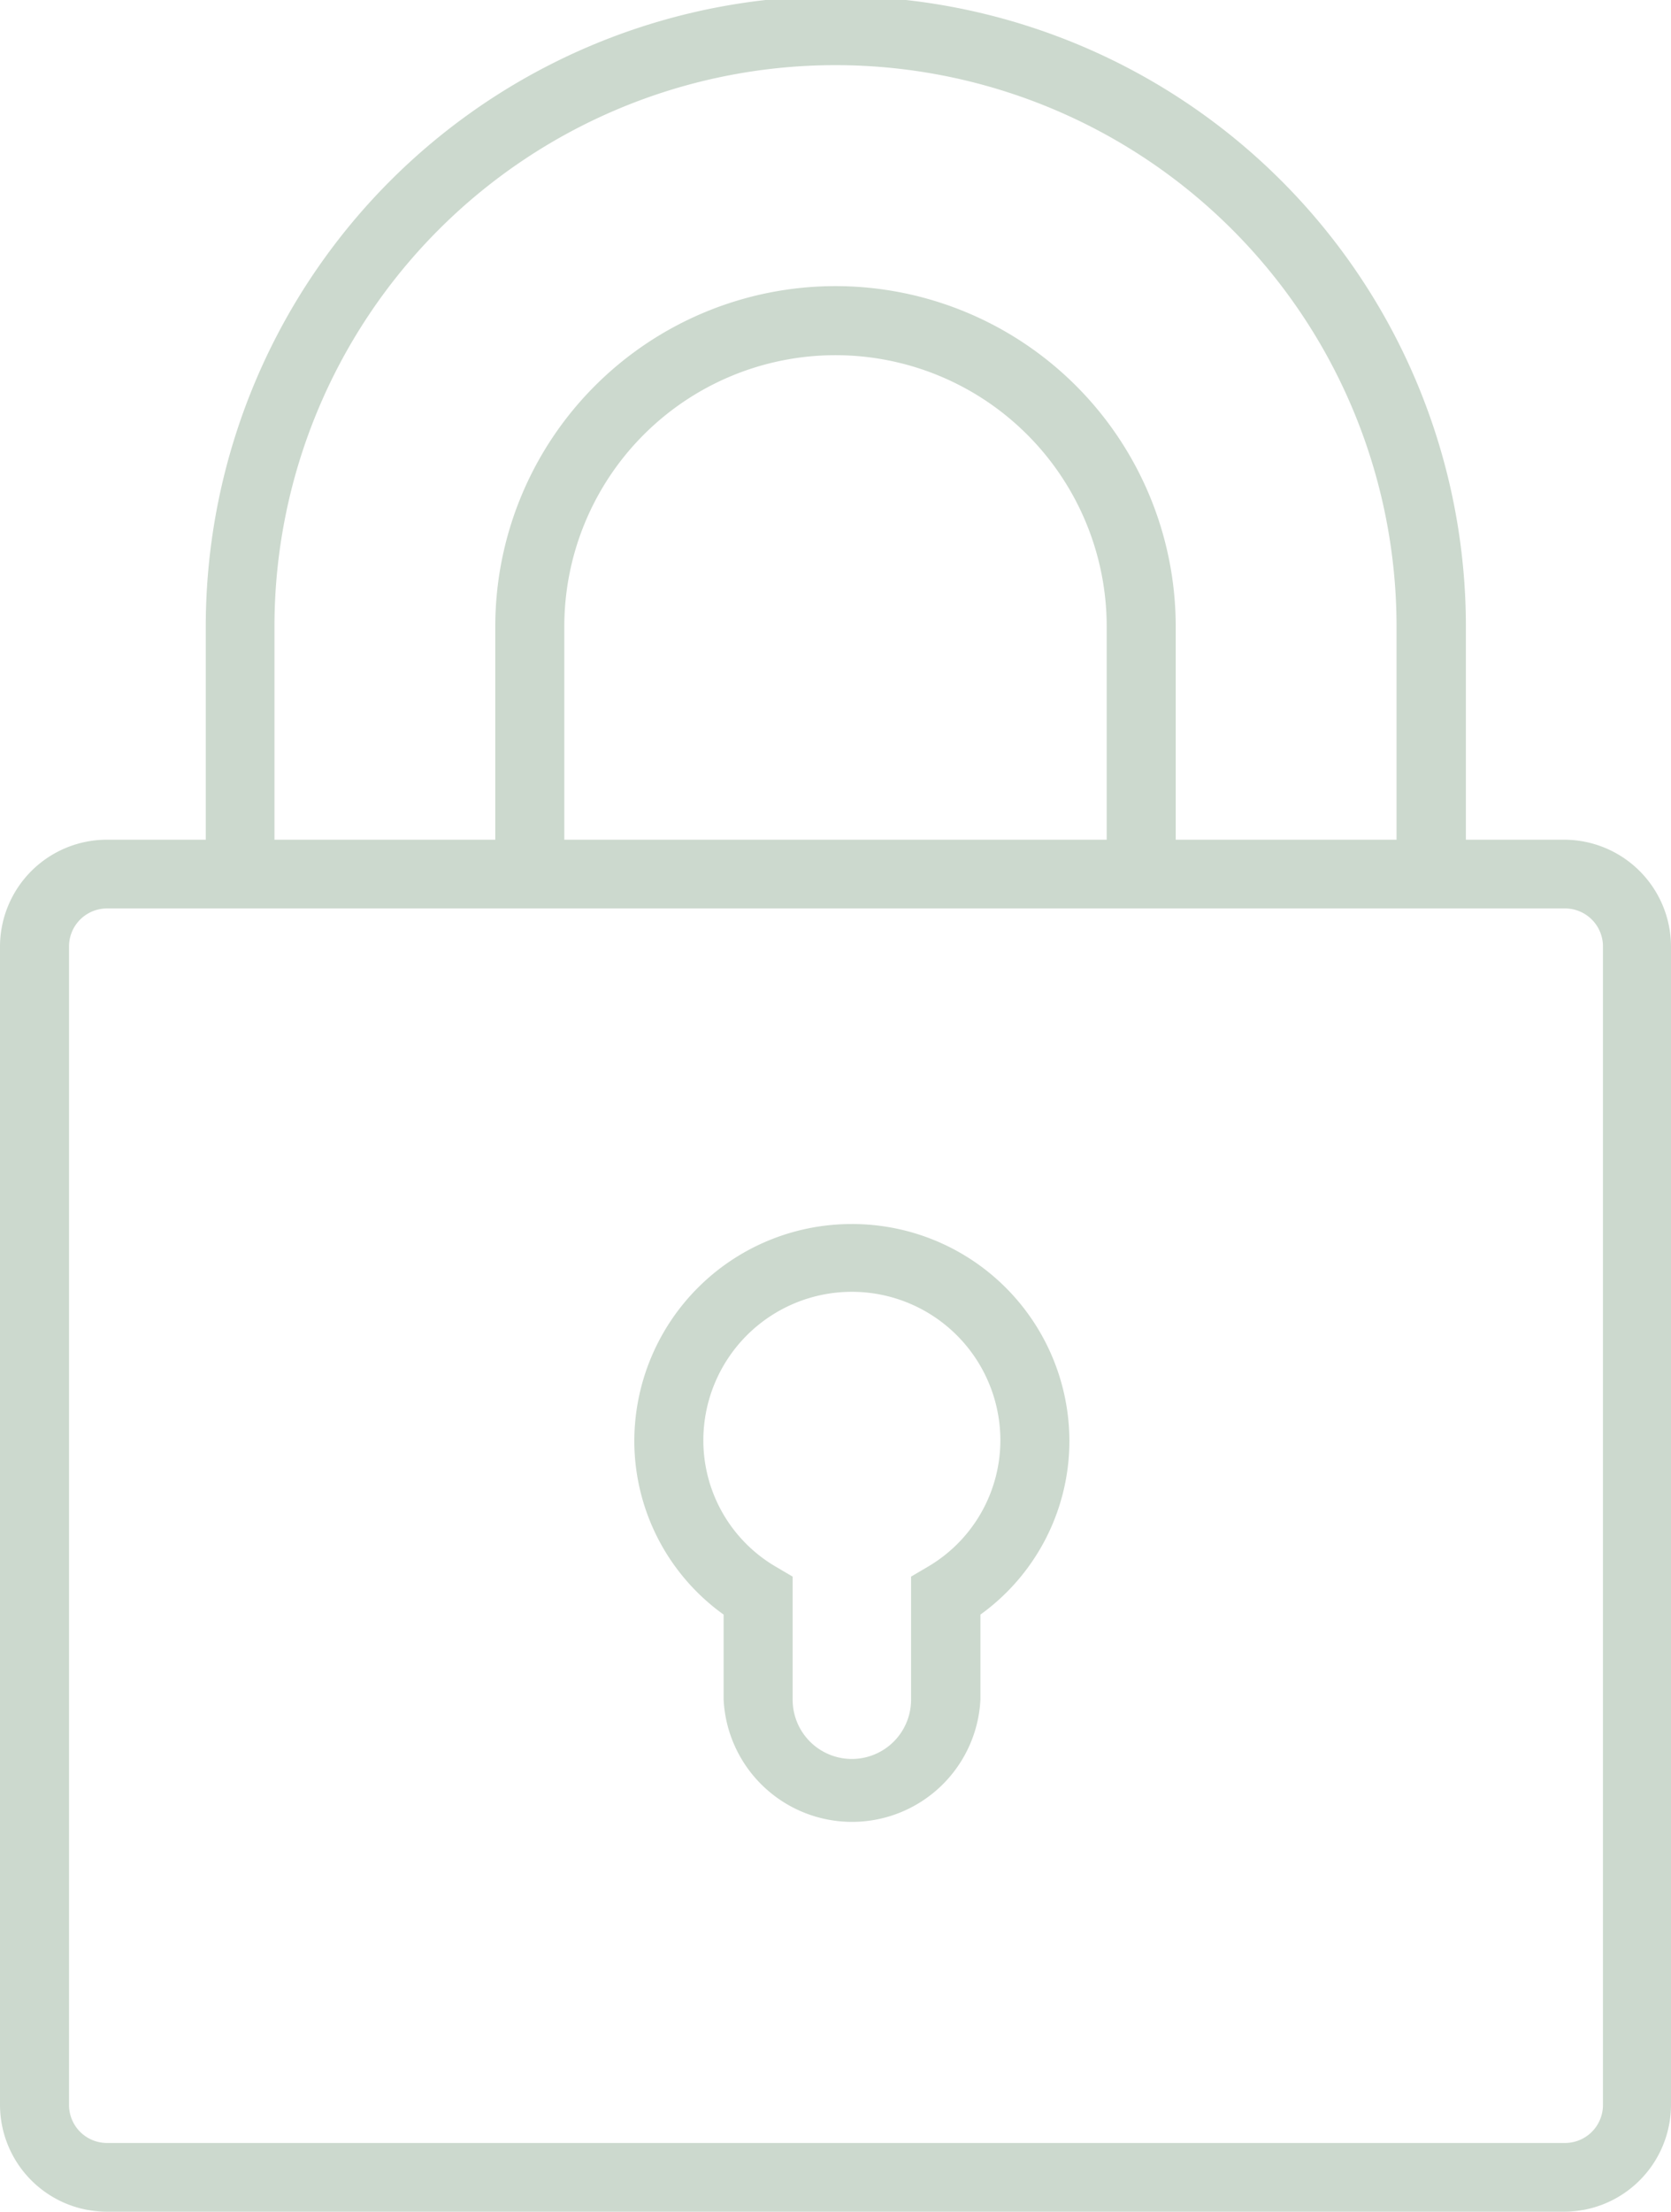 <svg xmlns="http://www.w3.org/2000/svg" viewBox="0 0 51.08 67.56"><defs><style>.cls-1{fill:#ccd9ce;fill-rule:evenodd;}</style></defs><title>Element 6</title><g id="Ebene_2" data-name="Ebene 2"><g id="Ebene_1-2" data-name="Ebene 1"><path class="cls-1" d="M49,64.3a1.16,1.16,0,0,1-1.16,1.16H3.27A1.16,1.16,0,0,1,2.11,64.3V28.91a1.16,1.16,0,0,1,1.16-1.16H47.81A1.16,1.16,0,0,1,49,28.91ZM33.83,19.14v6.51H17.25V19.14a8.29,8.29,0,0,1,16.58,0Zm-25.44,0a17.15,17.15,0,0,1,34.3,0v6.51H35.94V19.14a10.4,10.4,0,0,0-20.8,0v6.51H8.39Zm39.42,6.51h-3V19.14a19.26,19.26,0,0,0-38.52,0v6.51h-3A3.27,3.27,0,0,0,0,28.91V64.3a3.27,3.27,0,0,0,3.27,3.26H47.81a3.27,3.27,0,0,0,3.27-3.26V28.91A3.27,3.27,0,0,0,47.81,25.65Z"/><path class="cls-1" d="M28.36,47.86l-.51.3v3.76a1.81,1.81,0,0,1-3.62,0V48.16l-.51-.3A4.47,4.47,0,0,1,21.5,44a4.54,4.54,0,0,1,9.08,0A4.48,4.48,0,0,1,28.36,47.86ZM26,37.39A6.64,6.64,0,0,0,19.39,44a6.53,6.53,0,0,0,2.73,5.32v2.6a3.93,3.93,0,0,0,7.85,0v-2.6A6.54,6.54,0,0,0,32.69,44,6.64,6.64,0,0,0,26,37.39Z"/></g></g></svg>